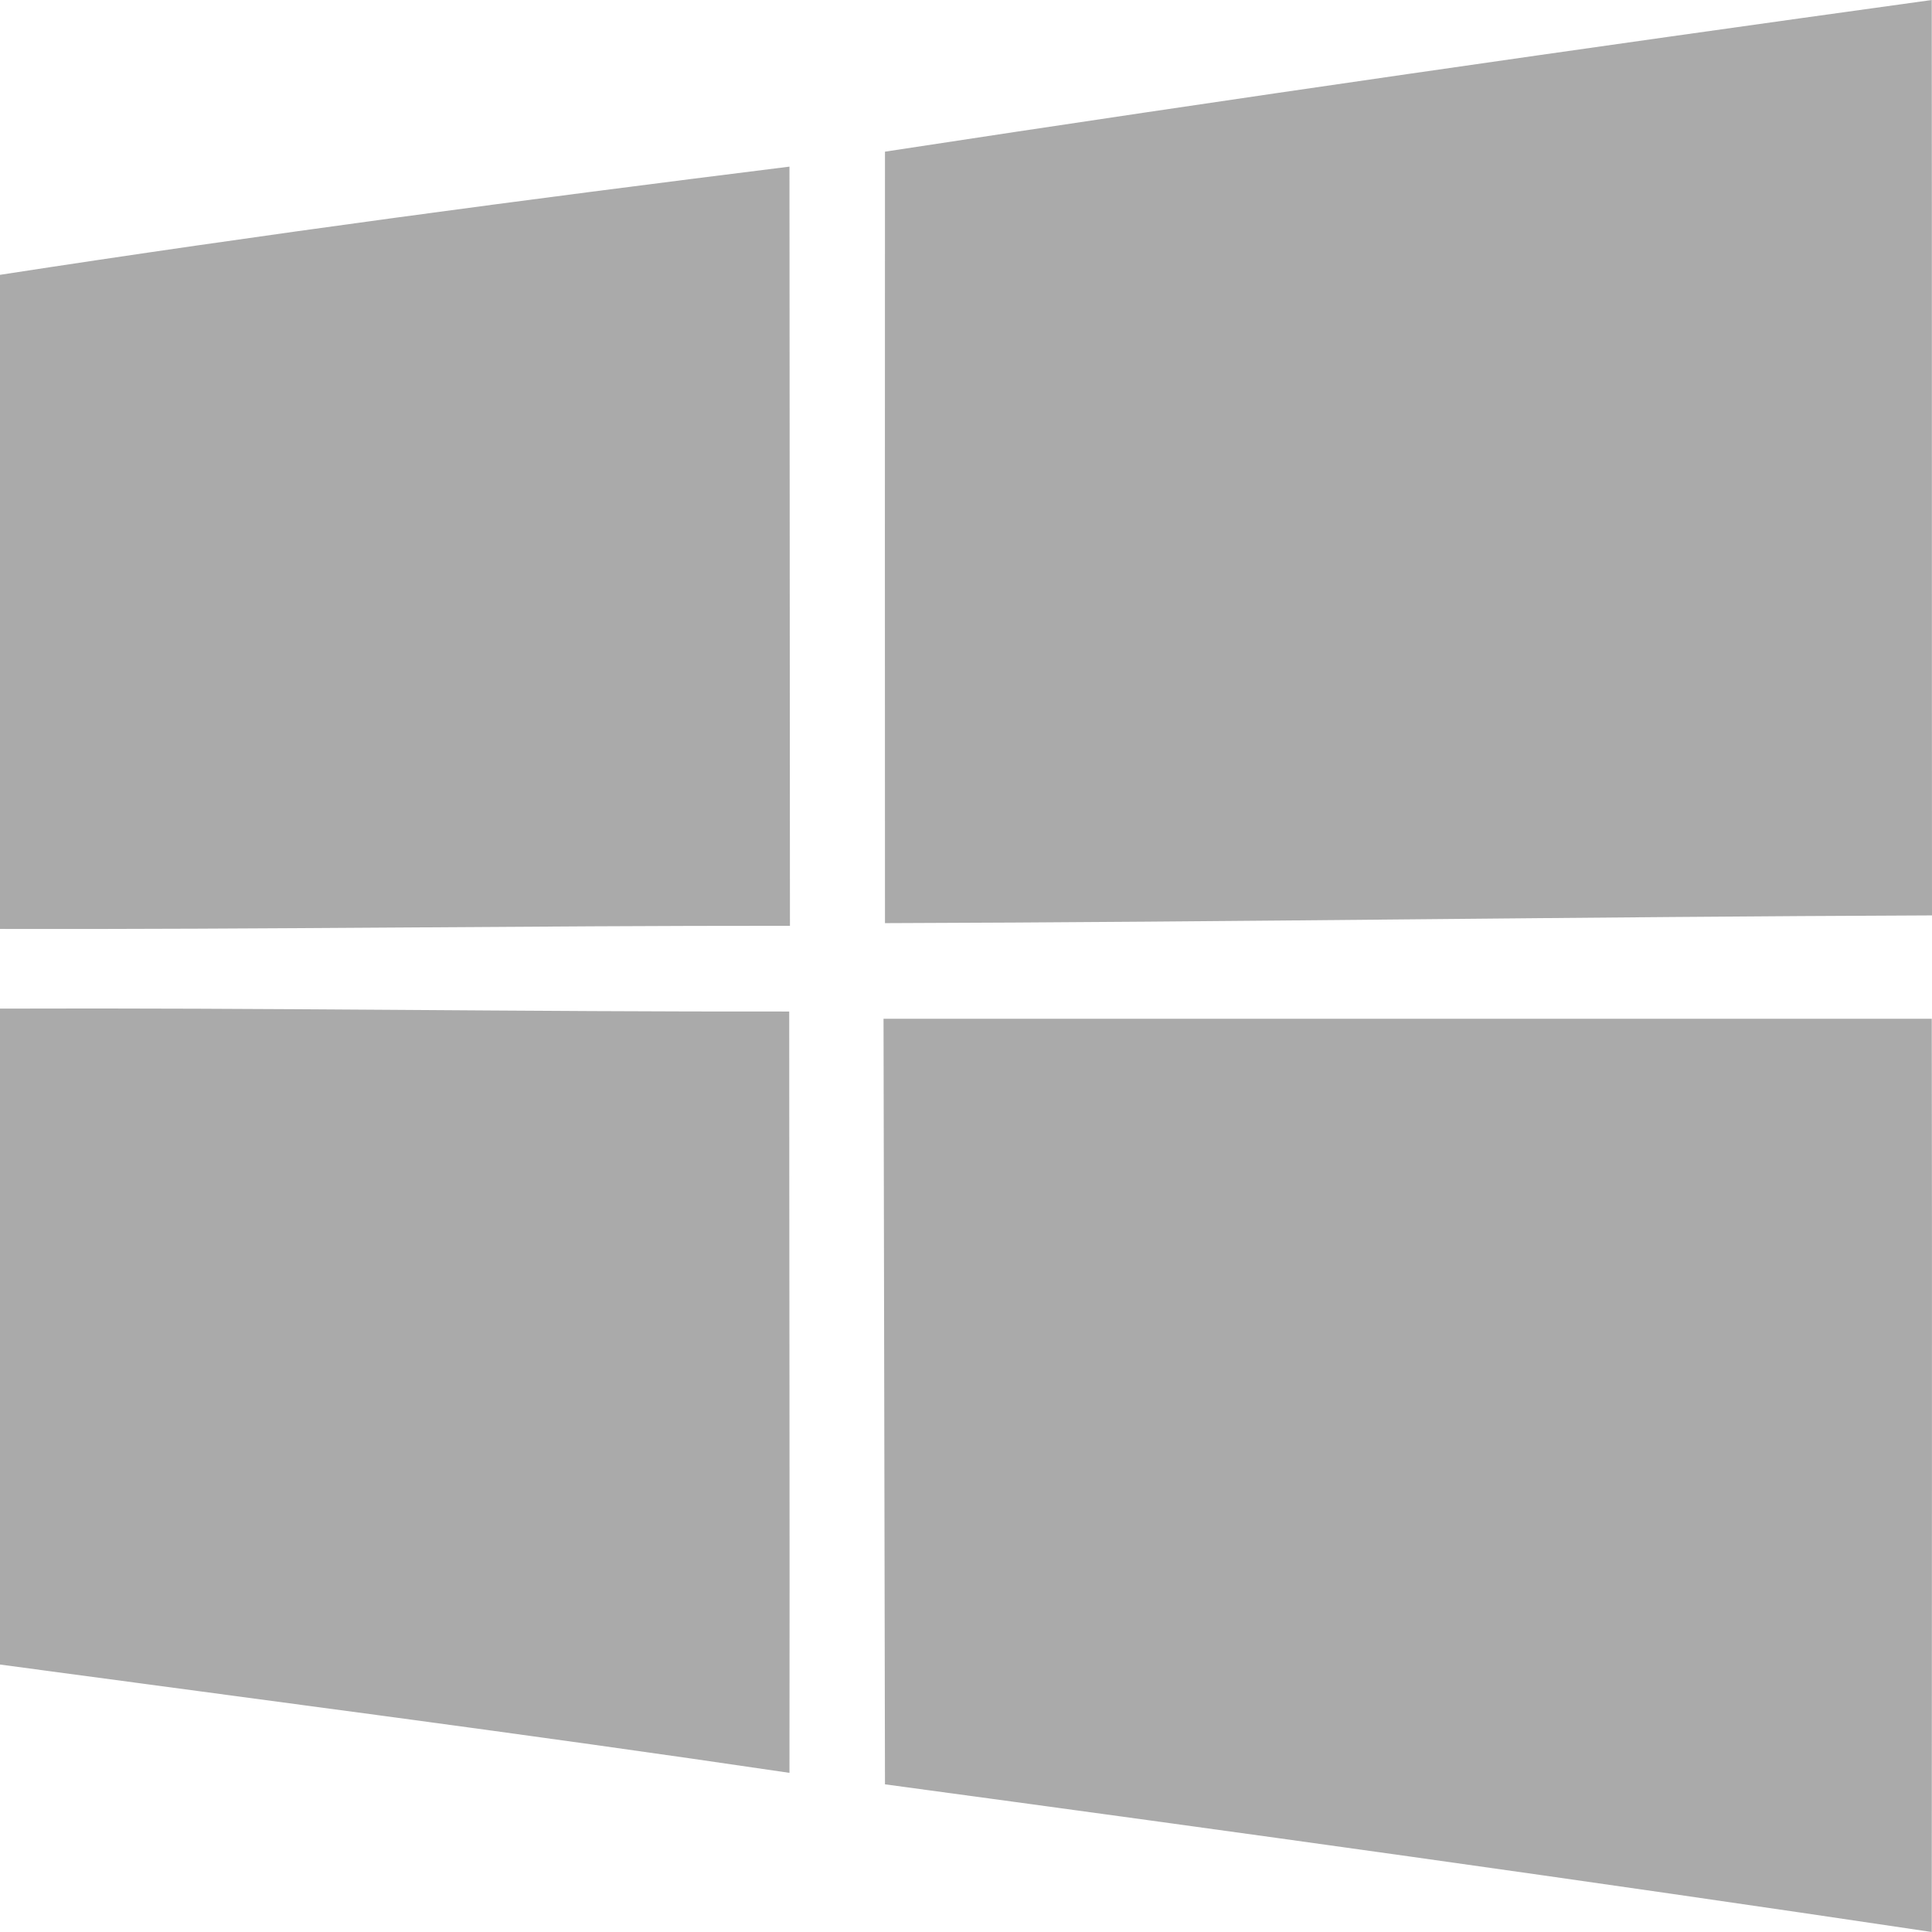 <svg width="16" height="16" viewBox="0 0 16 16" fill="none" xmlns="http://www.w3.org/2000/svg">
<path d="M7.329 1.256C10.215 0.815 13.107 0.4 15.998 0C16 2.528 15.998 5.054 16 7.581C13.11 7.592 10.221 7.636 7.329 7.645C7.328 5.514 7.328 3.385 7.329 1.256ZM0 2.276C2.173 1.941 4.356 1.652 6.538 1.38C6.54 3.476 6.54 5.571 6.542 7.667C4.361 7.666 2.18 7.698 0 7.693V2.276ZM0 8.353C2.179 8.345 4.357 8.38 6.536 8.377C6.536 10.478 6.541 12.58 6.538 14.682C4.361 14.36 2.18 14.079 0 13.785V8.353ZM7.317 8.437H15.998C16.002 10.957 15.998 13.478 15.998 16C13.112 15.569 10.221 15.168 7.329 14.777C7.326 12.664 7.32 10.552 7.317 8.437Z" fill="#AAAAAA"/>
</svg>
